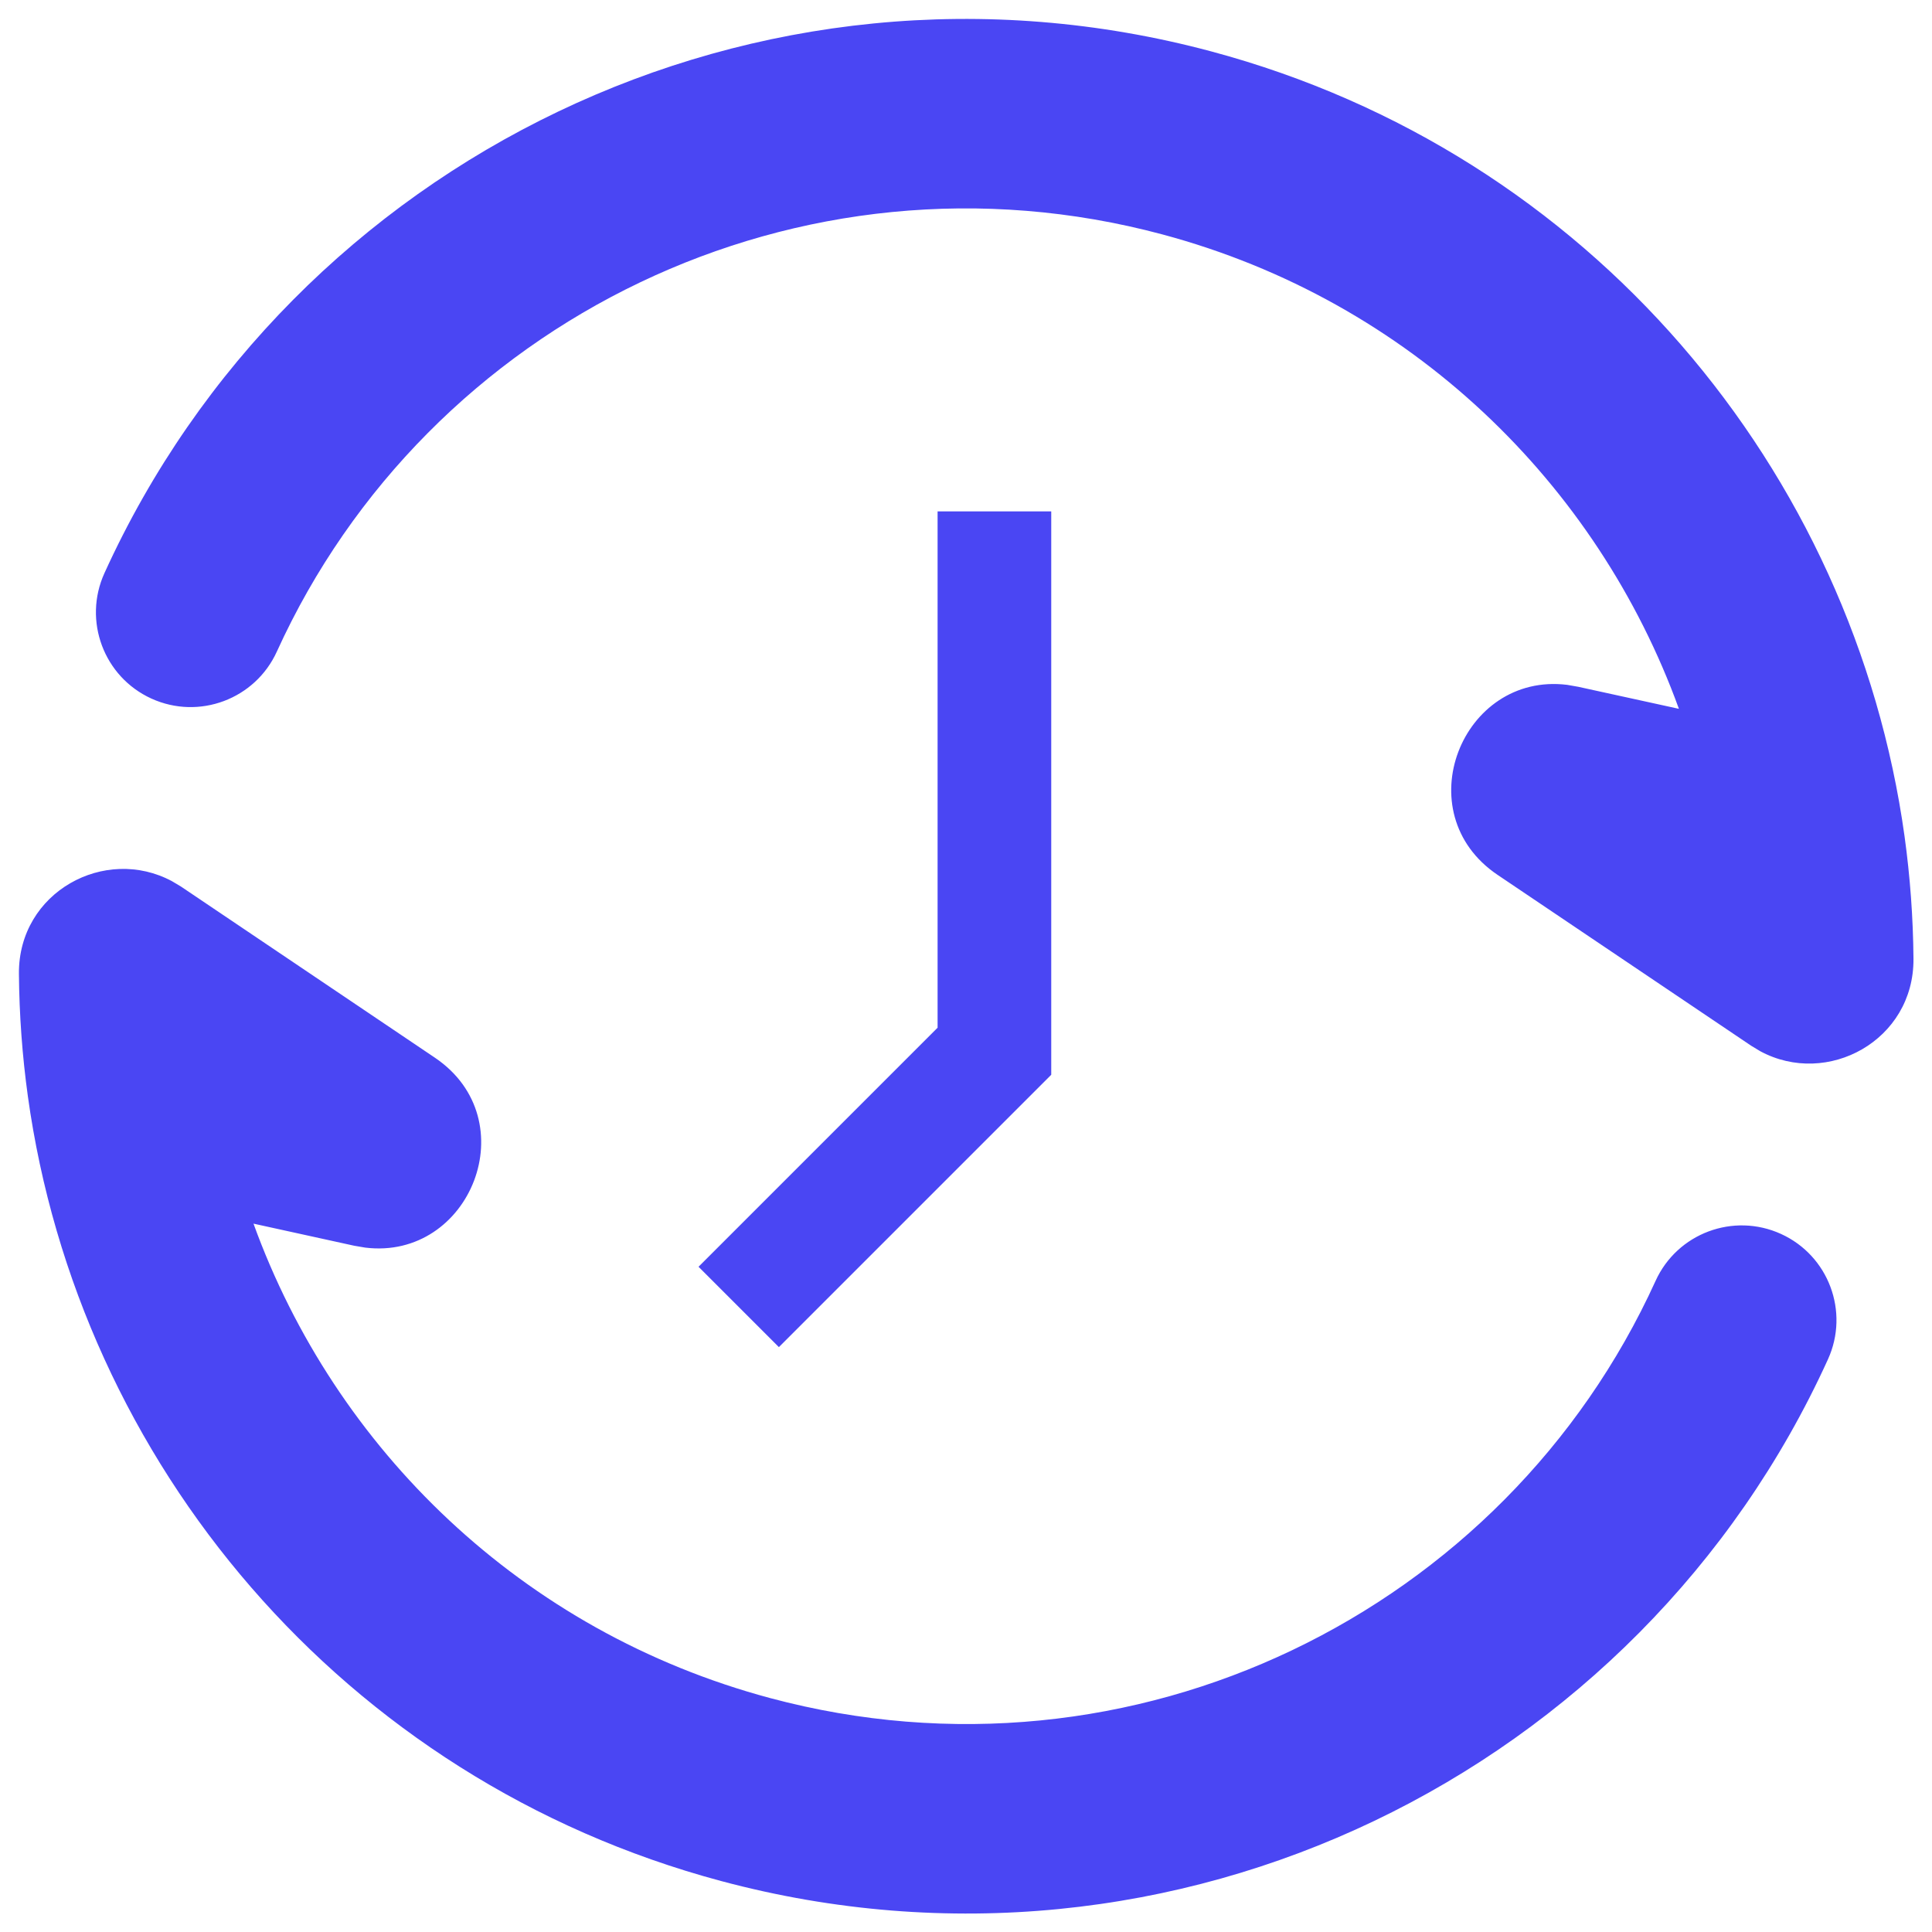 <svg width="34" height="34" viewBox="0 0 34 34" fill="none" xmlns="http://www.w3.org/2000/svg">
<path d="M0.333 17.135C0.323 15.696 1.85 14.873 3.029 15.509L3.188 15.604L7.651 18.612C9.272 19.704 8.281 22.183 6.428 21.956L6.234 21.923L4.461 21.534C5.896 25.495 9.179 28.711 13.552 29.883C19.938 31.594 26.485 28.367 29.135 22.542C29.516 21.704 30.504 21.334 31.342 21.715C32.18 22.096 32.55 23.084 32.169 23.922C28.856 31.206 20.675 35.243 12.69 33.103C6.017 31.315 1.383 25.722 0.49 19.29C0.392 18.581 0.339 17.861 0.333 17.135ZM1.838 10.086C5.151 2.803 13.332 -1.234 21.317 0.905C27.991 2.693 32.624 8.286 33.517 14.718C33.615 15.428 33.668 16.148 33.674 16.874C33.684 18.312 32.157 19.136 30.978 18.5L30.819 18.404L26.356 15.397C24.735 14.305 25.726 11.825 27.578 12.052L27.773 12.086L29.546 12.474C28.111 8.514 24.828 5.297 20.455 4.125C14.07 2.414 7.522 5.642 4.872 11.467C4.491 12.304 3.503 12.675 2.665 12.294C1.827 11.913 1.457 10.924 1.838 10.086Z" fill="#4A46F3"/>
<path d="M13 23L17.5 18.5V9" stroke="#4A46F3" stroke-width="2"/>
</svg>
